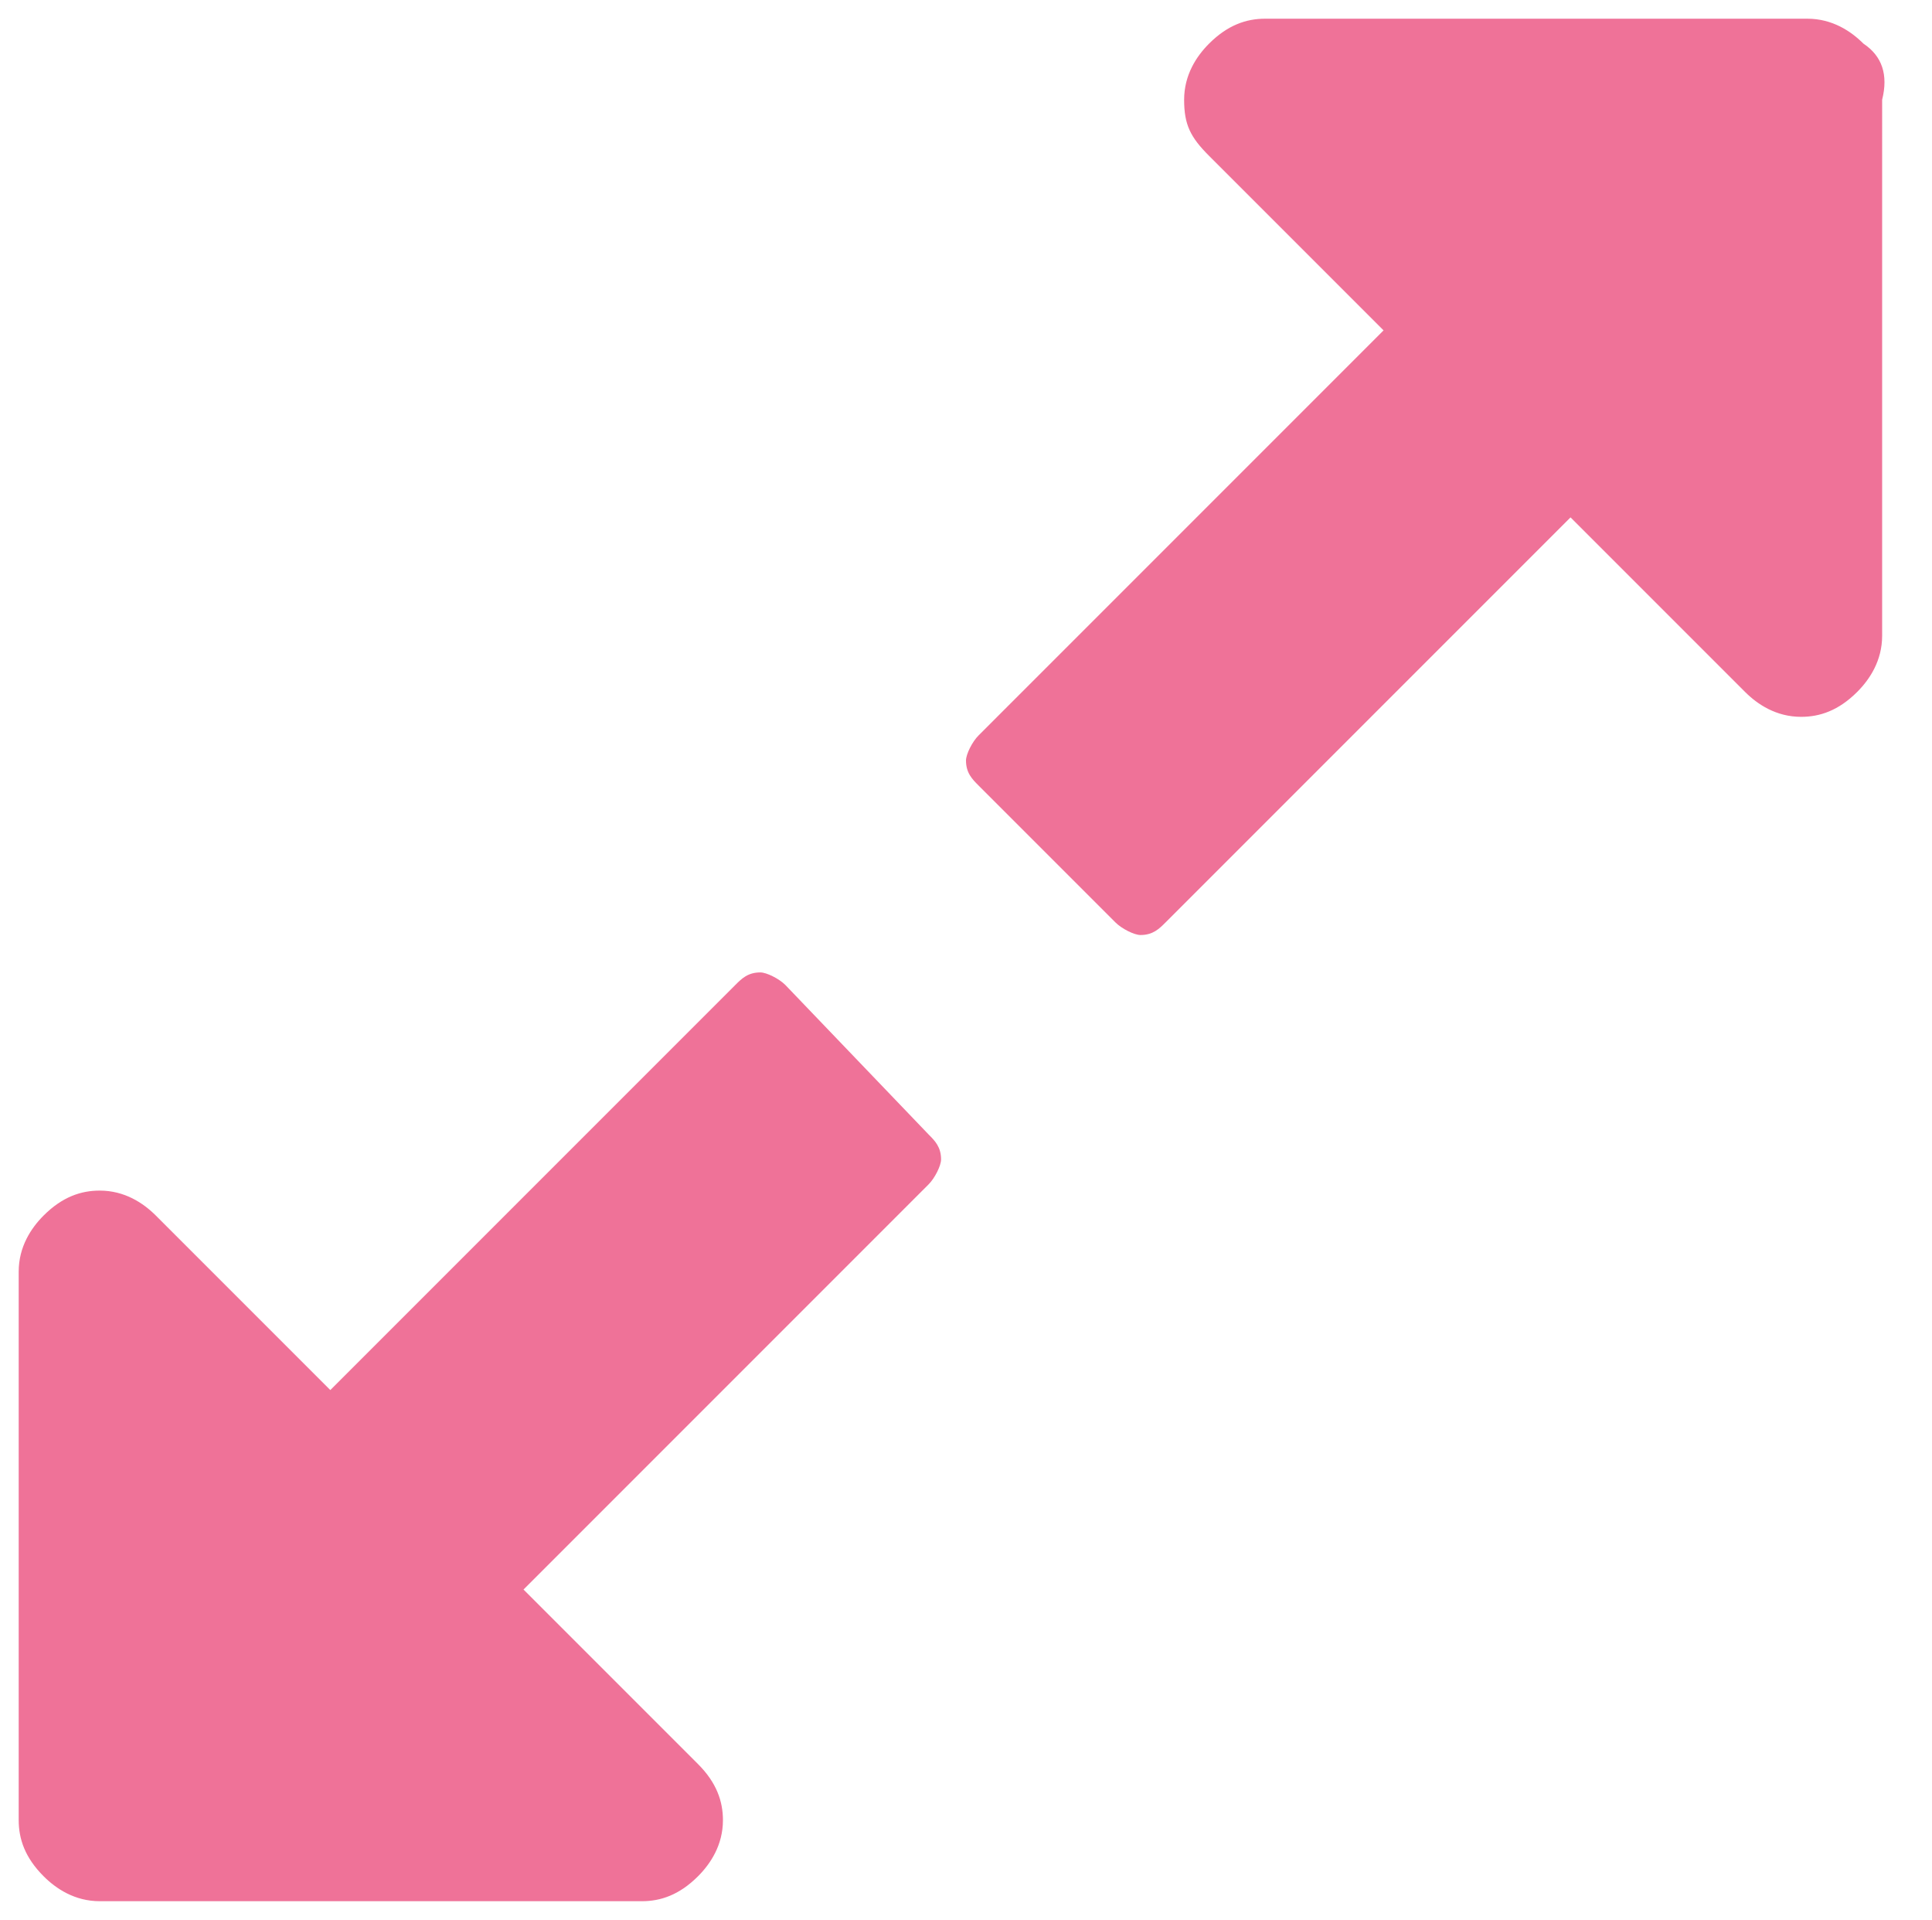 <?xml version="1.0" encoding="utf-8"?>
<!-- Generator: Adobe Illustrator 21.0.0, SVG Export Plug-In . SVG Version: 6.00 Build 0)  -->
<svg version="1.1" id="Layer_1" xmlns="http://www.w3.org/2000/svg" xmlns:xlink="http://www.w3.org/1999/xlink" x="0px" y="0px"
	 viewBox="0 0 31 30.8" style="enable-background:new 0 0 31 30.8;" xml:space="preserve">
<style type="text/css">
	.st0{fill:#EF7298;}
</style>
<g>
	<path class="st0" d="M12.6,15.8c-0.1-0.1-0.3-0.2-0.4-0.2c-0.2,0-0.3,0.1-0.4,0.2l-6.5,6.5l-2.8-2.8c-0.2-0.2-0.5-0.4-0.9-0.4
		c-0.3,0-0.6,0.1-0.9,0.4c-0.2,0.2-0.4,0.5-0.4,0.9v8.8c0,0.3,0.1,0.6,0.4,0.9c0.2,0.2,0.5,0.4,0.9,0.4h8.7c0.3,0,0.6-0.1,0.9-0.4
		c0.2-0.2,0.4-0.5,0.4-0.9c0-0.3-0.1-0.6-0.4-0.9l-2.8-2.8l6.5-6.5c0.1-0.1,0.2-0.3,0.2-0.4c0-0.2-0.1-0.3-0.2-0.4L12.6,15.8z"/>
	<path class="st0" d="M29.9,0.7c-0.2-0.2-0.5-0.4-0.9-0.4h-8.7c-0.3,0-0.6,0.1-0.9,0.4C19.2,0.9,19,1.2,19,1.6s0.1,0.6,0.4,0.9
		l2.8,2.8l-6.5,6.5c-0.1,0.1-0.2,0.3-0.2,0.4c0,0.2,0.1,0.3,0.2,0.4l2.2,2.2c0.1,0.1,0.3,0.2,0.4,0.2c0.2,0,0.3-0.1,0.4-0.2l6.5-6.5
		l2.8,2.8c0.2,0.2,0.5,0.4,0.9,0.4c0.3,0,0.6-0.1,0.9-0.4c0.2-0.2,0.4-0.5,0.4-0.9V1.6C30.3,1.2,30.2,0.9,29.9,0.7L29.9,0.7z"/>
</g>
</svg>
